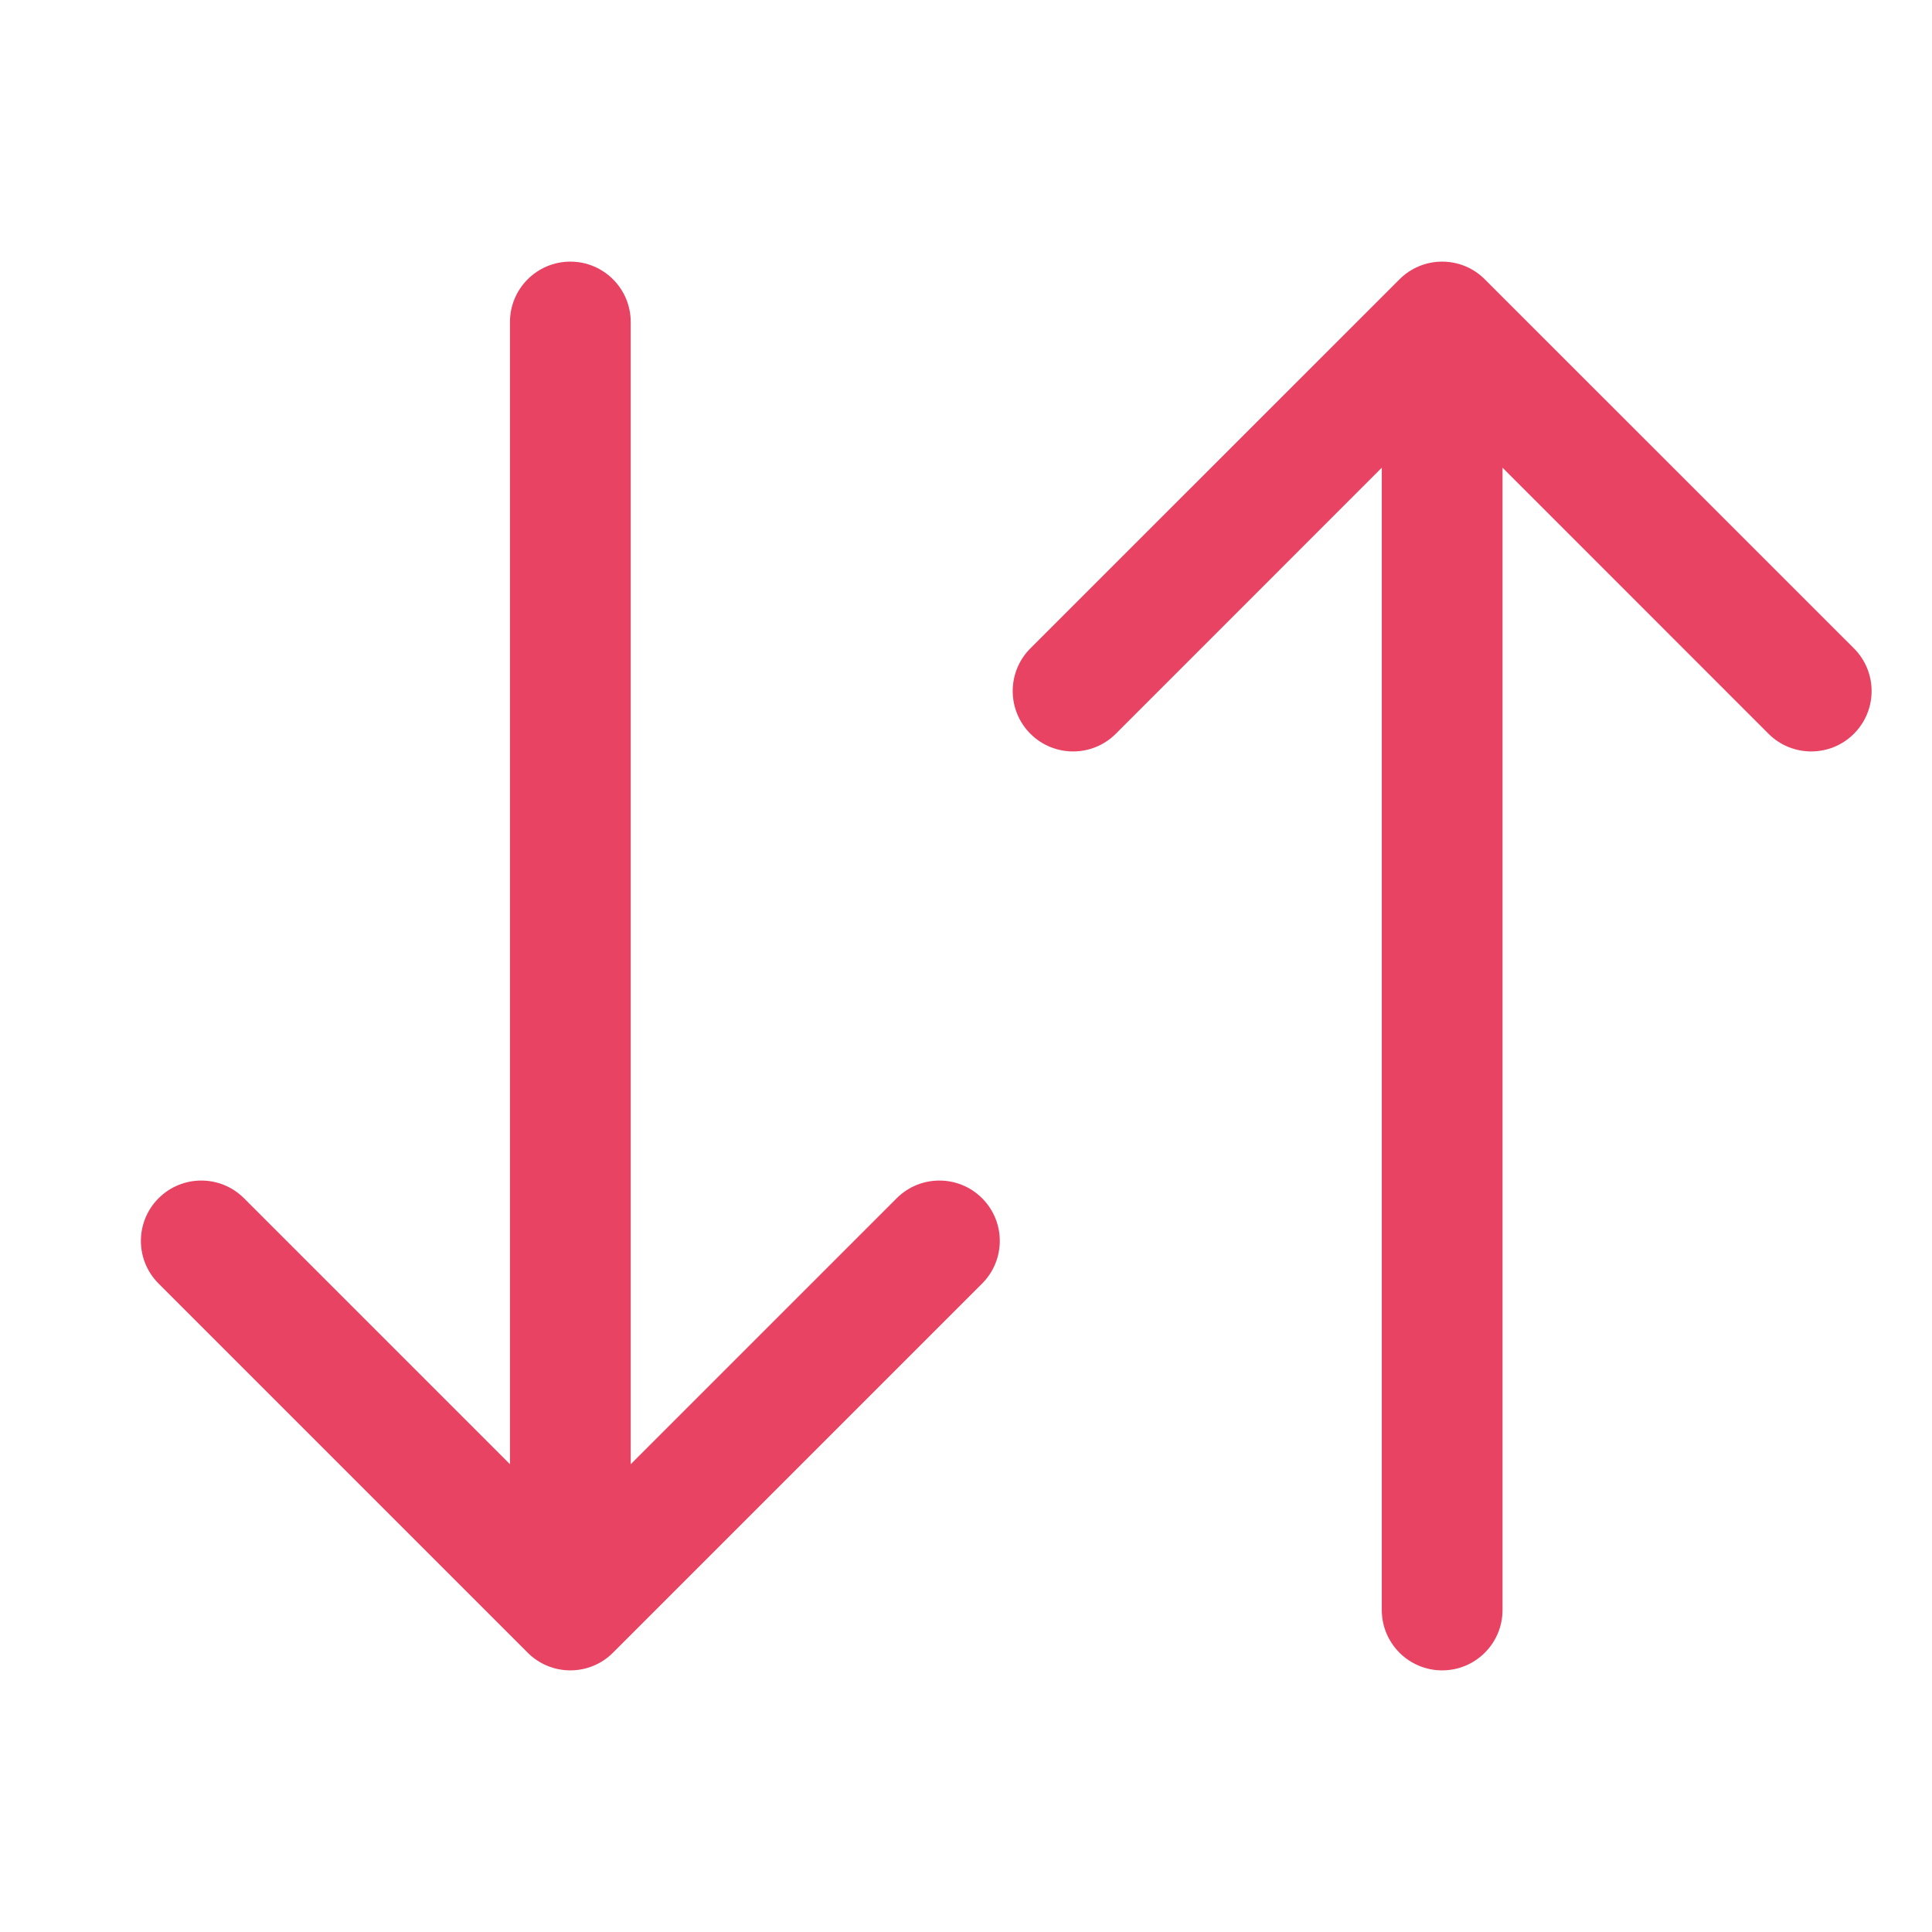 <svg width="24" height="24" viewBox="0 0 24 24" fill="none" xmlns="http://www.w3.org/2000/svg">
<g clip-path="url(#clip0_47_211)">
<path fill-rule="evenodd" clip-rule="evenodd" d="M17.915 3.25C18.114 3.25 18.305 3.329 18.445 3.47L23.03 8.054C23.323 8.347 23.323 8.822 23.03 9.115C22.737 9.408 22.262 9.408 21.969 9.115L18.665 5.81V20C18.665 20.414 18.329 20.75 17.915 20.75C17.501 20.75 17.165 20.414 17.165 20V5.81L13.861 9.115C13.568 9.408 13.093 9.408 12.8 9.115C12.507 8.822 12.507 8.347 12.8 8.054L17.385 3.47C17.525 3.329 17.716 3.25 17.915 3.25Z" fill="#E84362"/>
<path fill-rule="evenodd" clip-rule="evenodd" d="M7.085 20.75C7.284 20.75 7.475 20.671 7.615 20.53L12.2 15.945C12.493 15.652 12.493 15.178 12.2 14.885C11.907 14.592 11.432 14.592 11.139 14.885L7.835 18.189V4C7.835 3.586 7.499 3.25 7.085 3.25C6.671 3.25 6.335 3.586 6.335 4V18.189L3.031 14.885C2.738 14.592 2.263 14.592 1.97 14.885C1.677 15.178 1.677 15.652 1.97 15.945L6.555 20.53C6.695 20.671 6.886 20.75 7.085 20.75Z" fill="#E84362"/>
</g>
<defs>
<clipPath id="clip0_47_211">
<rect width="24" height="24" fill="white"/>
</clipPath>
</defs>
</svg>

